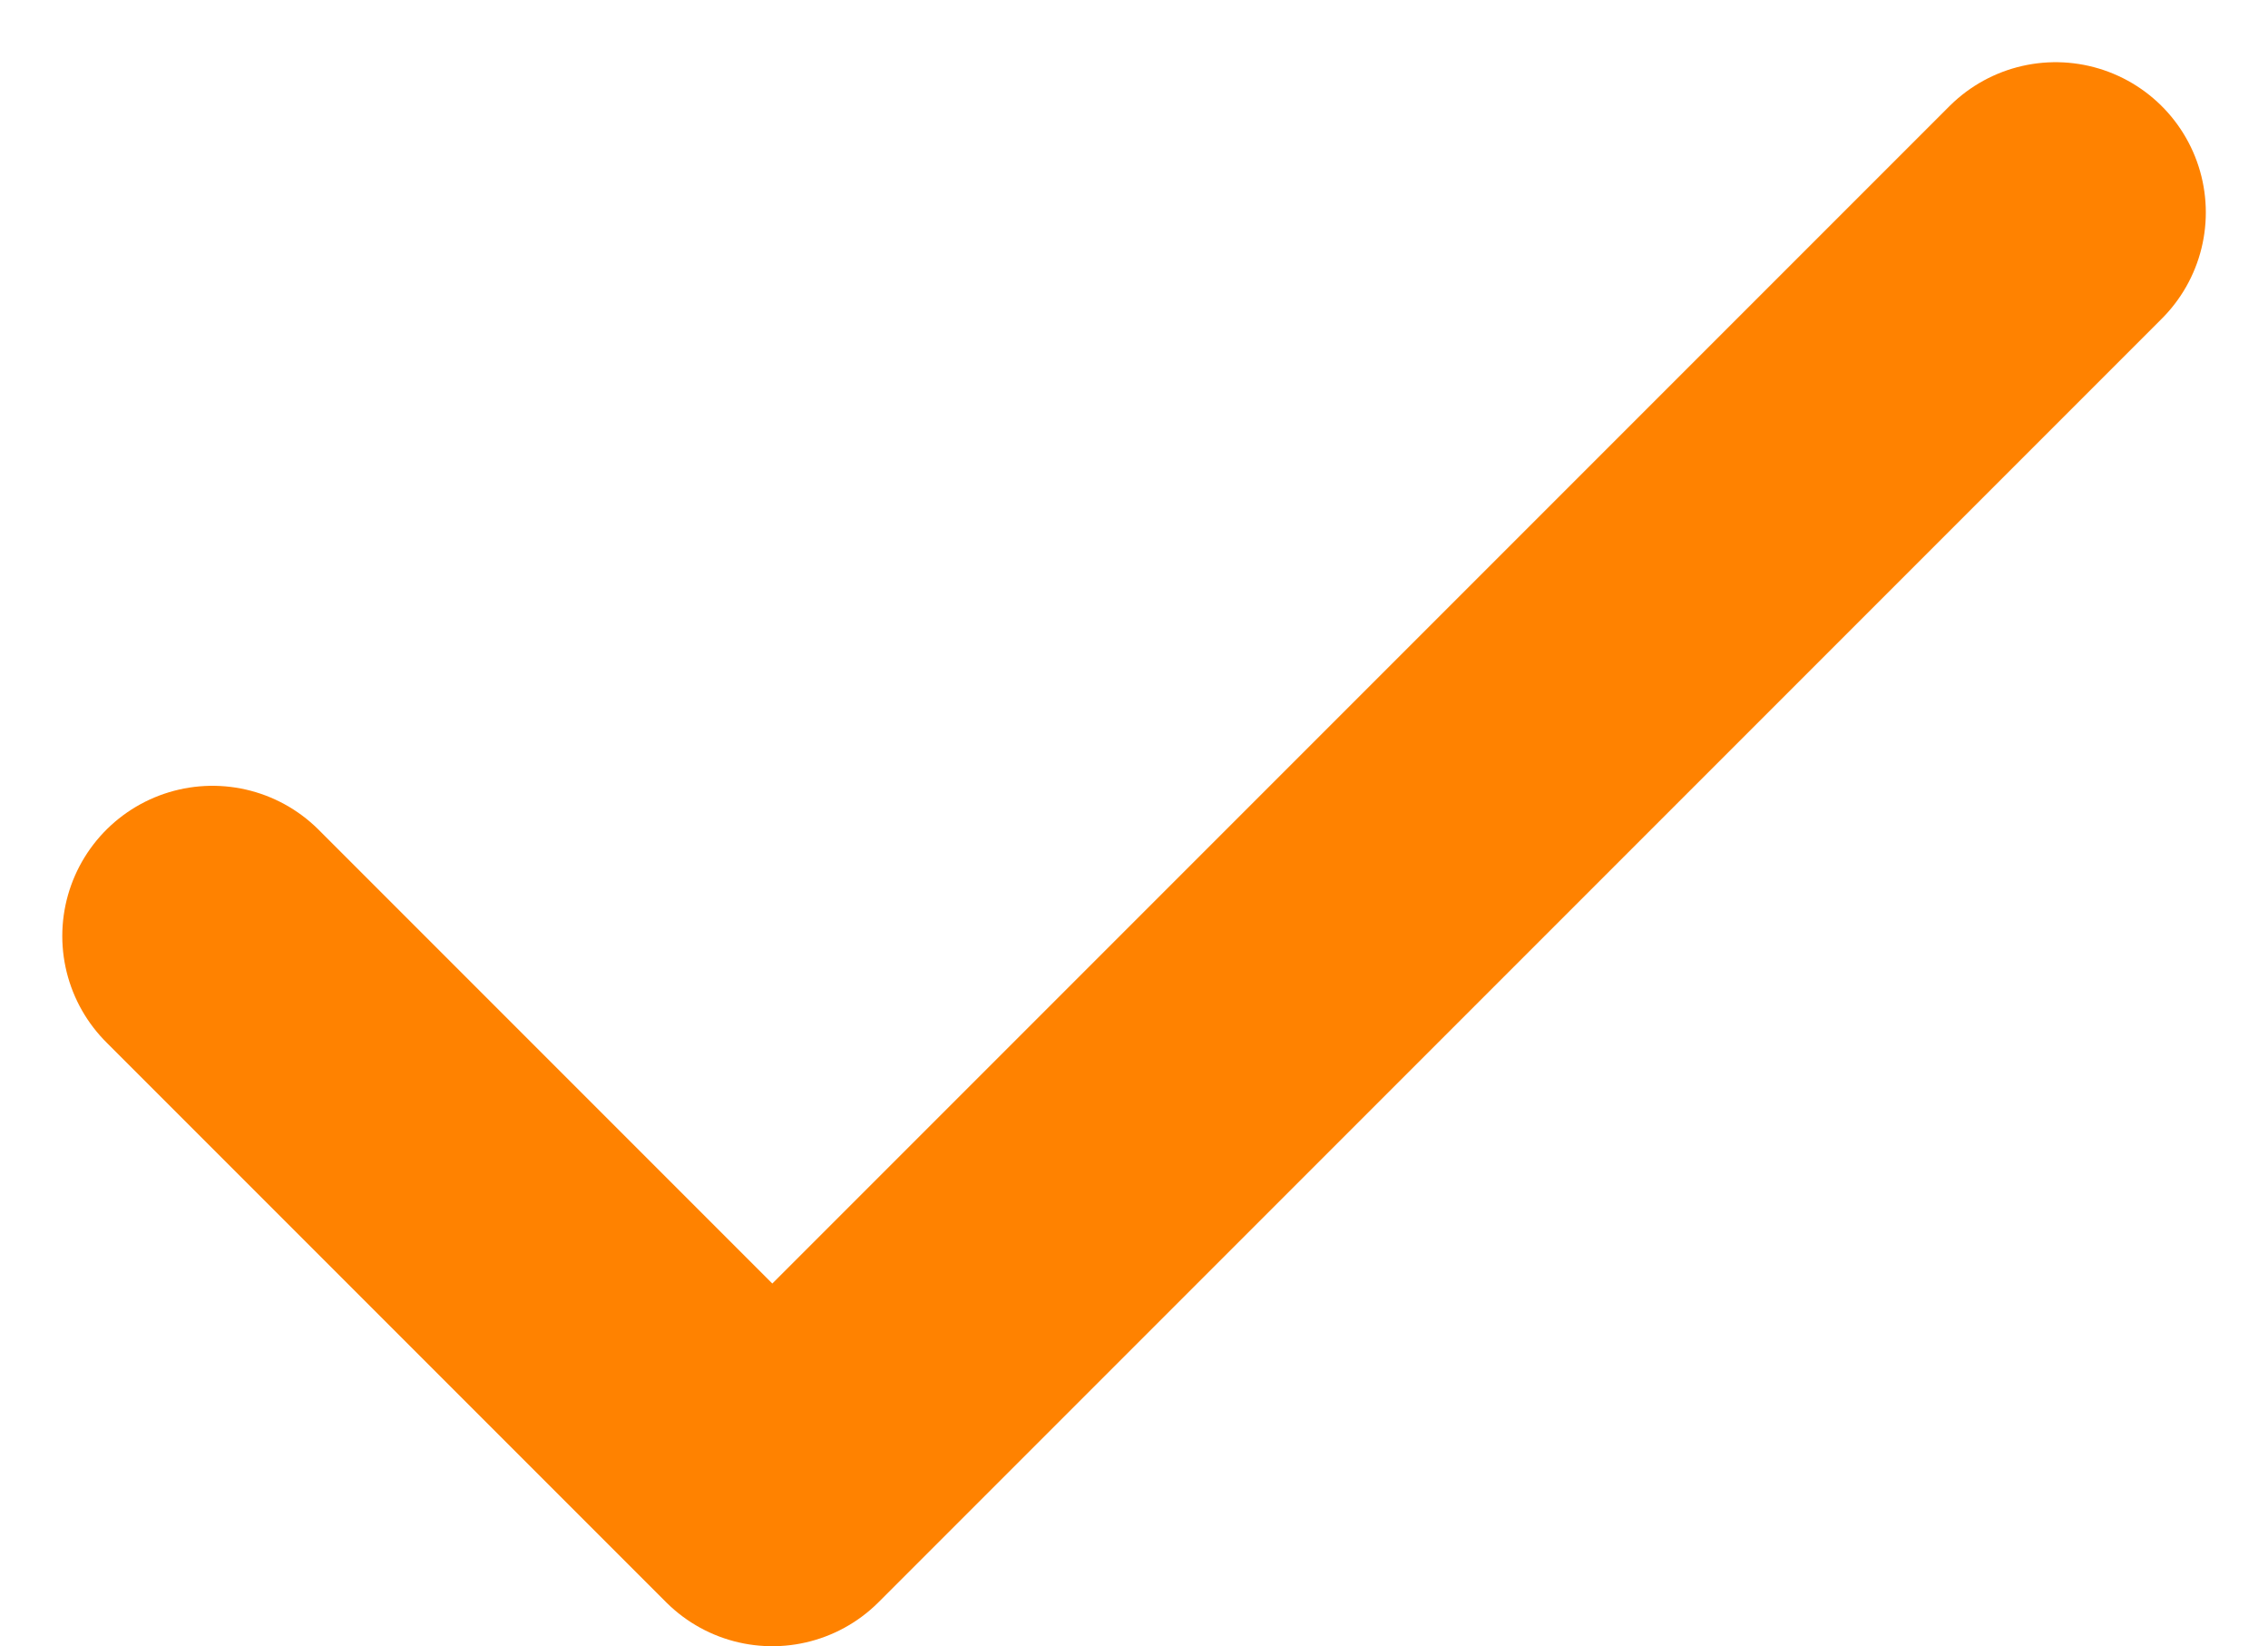 <svg xmlns="http://www.w3.org/2000/svg" width="22.65" height="16.437" viewBox="0 0 22.65 16.437"><path id="Trac&#xE9;_196" data-name="Trac&#xE9; 196" d="M-159.357,2669.91l5.591,5.591,12.816-12.816" transform="translate(161.479 -2660.564)" fill="none" stroke="#ff8200" stroke-linecap="round" stroke-linejoin="round" stroke-width="3"></path></svg>